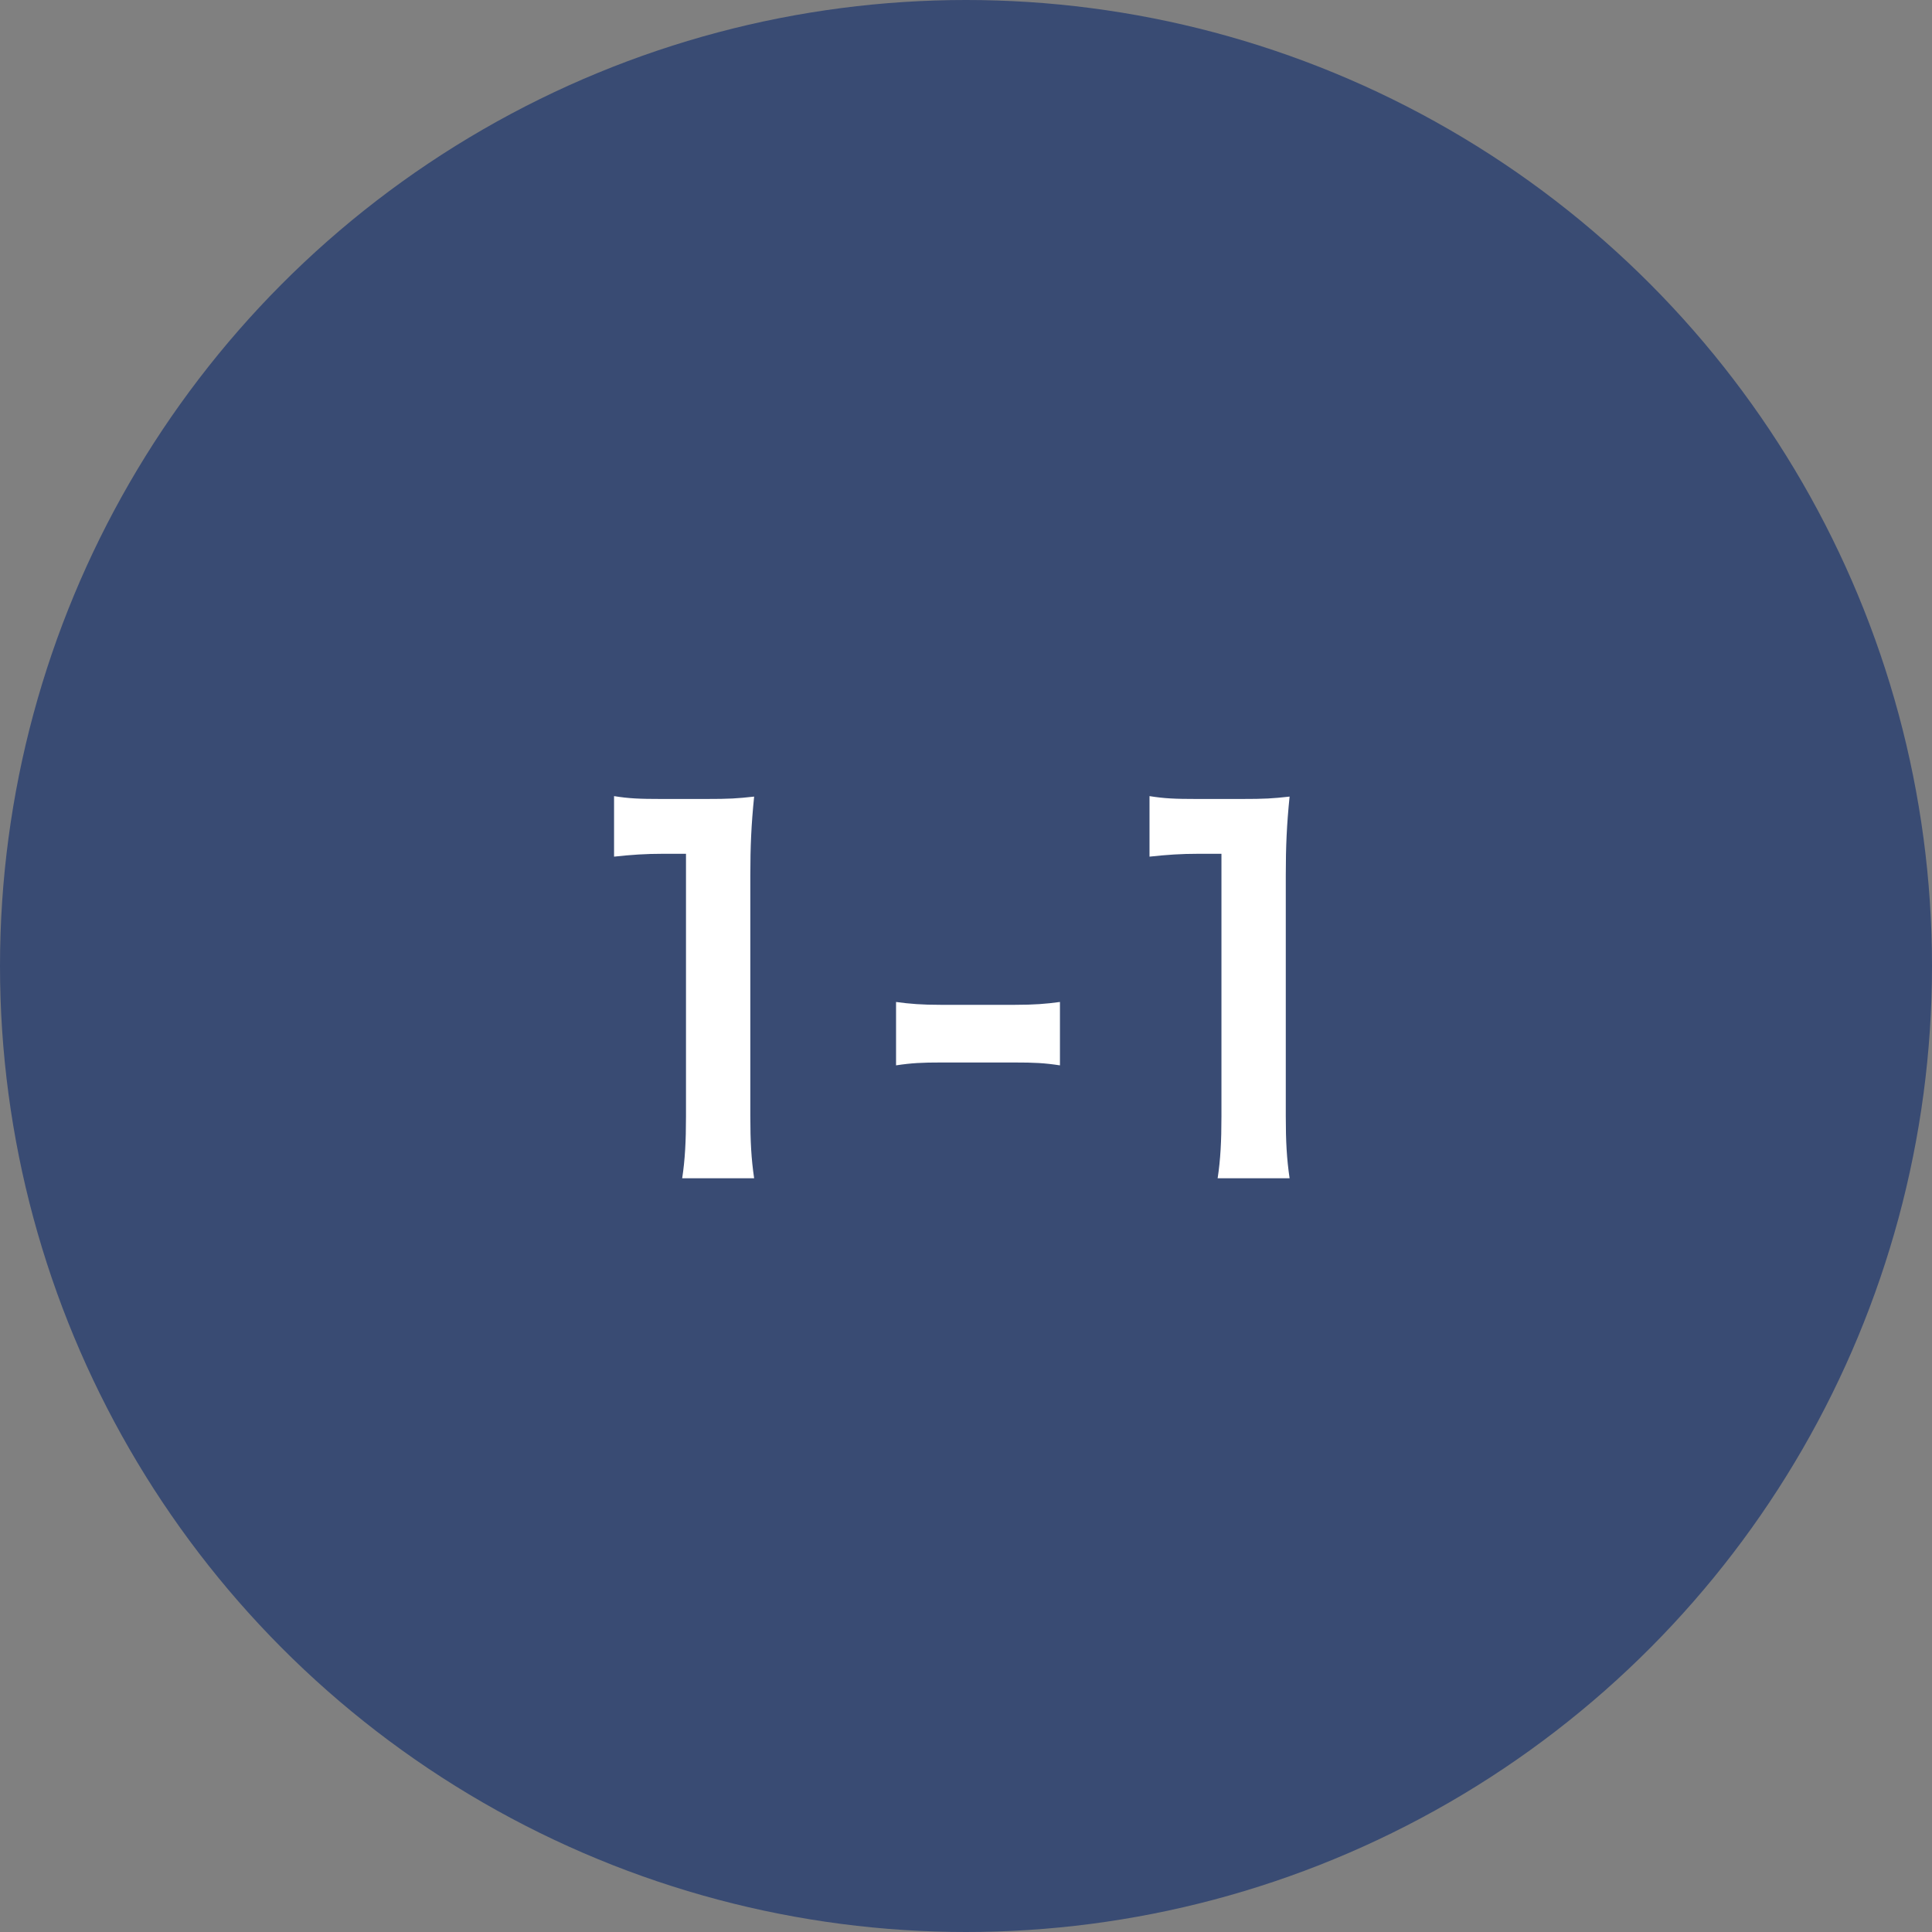 <?xml version="1.0" encoding="utf-8"?>
<!-- Generator: Adobe Illustrator 14.0.0, SVG Export Plug-In  -->
<!DOCTYPE svg PUBLIC "-//W3C//DTD SVG 1.1//EN" "http://www.w3.org/Graphics/SVG/1.1/DTD/svg11.dtd">
<svg version="1.1"
	 xmlns="http://www.w3.org/2000/svg" xmlns:xlink="http://www.w3.org/1999/xlink" xmlns:a="http://ns.adobe.com/AdobeSVGViewerExtensions/3.0/"
	 x="0px" y="0px" width="73px" height="73px" viewBox="0 0 73 73" enable-background="new 0 0 73 73" xml:space="preserve">
<rect x="0" y="0" width="73" height="73" fill="#808080" stroke="none"/>
<defs>
</defs>
<circle fill="#394B73" cx="36.5" cy="36.5" r="36.5"/>
<path fill="#FFFFFF" d="M25.776,44.521c0.108-0.702,0.144-1.404,0.144-2.34v-9.921h-0.864c-0.667,0-1.188,0.036-1.854,0.108v-2.287
	c0.558,0.09,0.954,0.108,1.8,0.108h1.657c0.918,0,1.188-0.018,1.836-0.09c-0.108,1.062-0.144,1.891-0.144,2.971v9.111
	c0,0.954,0.036,1.602,0.144,2.34H25.776z"/>
<path fill="#FFFFFF" d="M33.857,37.859c0.522,0.072,0.972,0.108,1.692,0.108h2.791c0.738,0,1.188-0.036,1.71-0.108v2.395
	c-0.594-0.09-0.973-0.108-1.71-0.108h-2.791c-0.702,0-1.098,0.018-1.692,0.108V37.859z"/>
<path fill="#FFFFFF" d="M46.008,44.521c0.108-0.702,0.144-1.404,0.144-2.34v-9.921h-0.864c-0.667,0-1.188,0.036-1.854,0.108v-2.287
	c0.558,0.09,0.954,0.108,1.8,0.108h1.657c0.918,0,1.188-0.018,1.836-0.09c-0.108,1.062-0.144,1.891-0.144,2.971v9.111
	c0,0.954,0.036,1.602,0.144,2.34H46.008z"/>
</svg>
